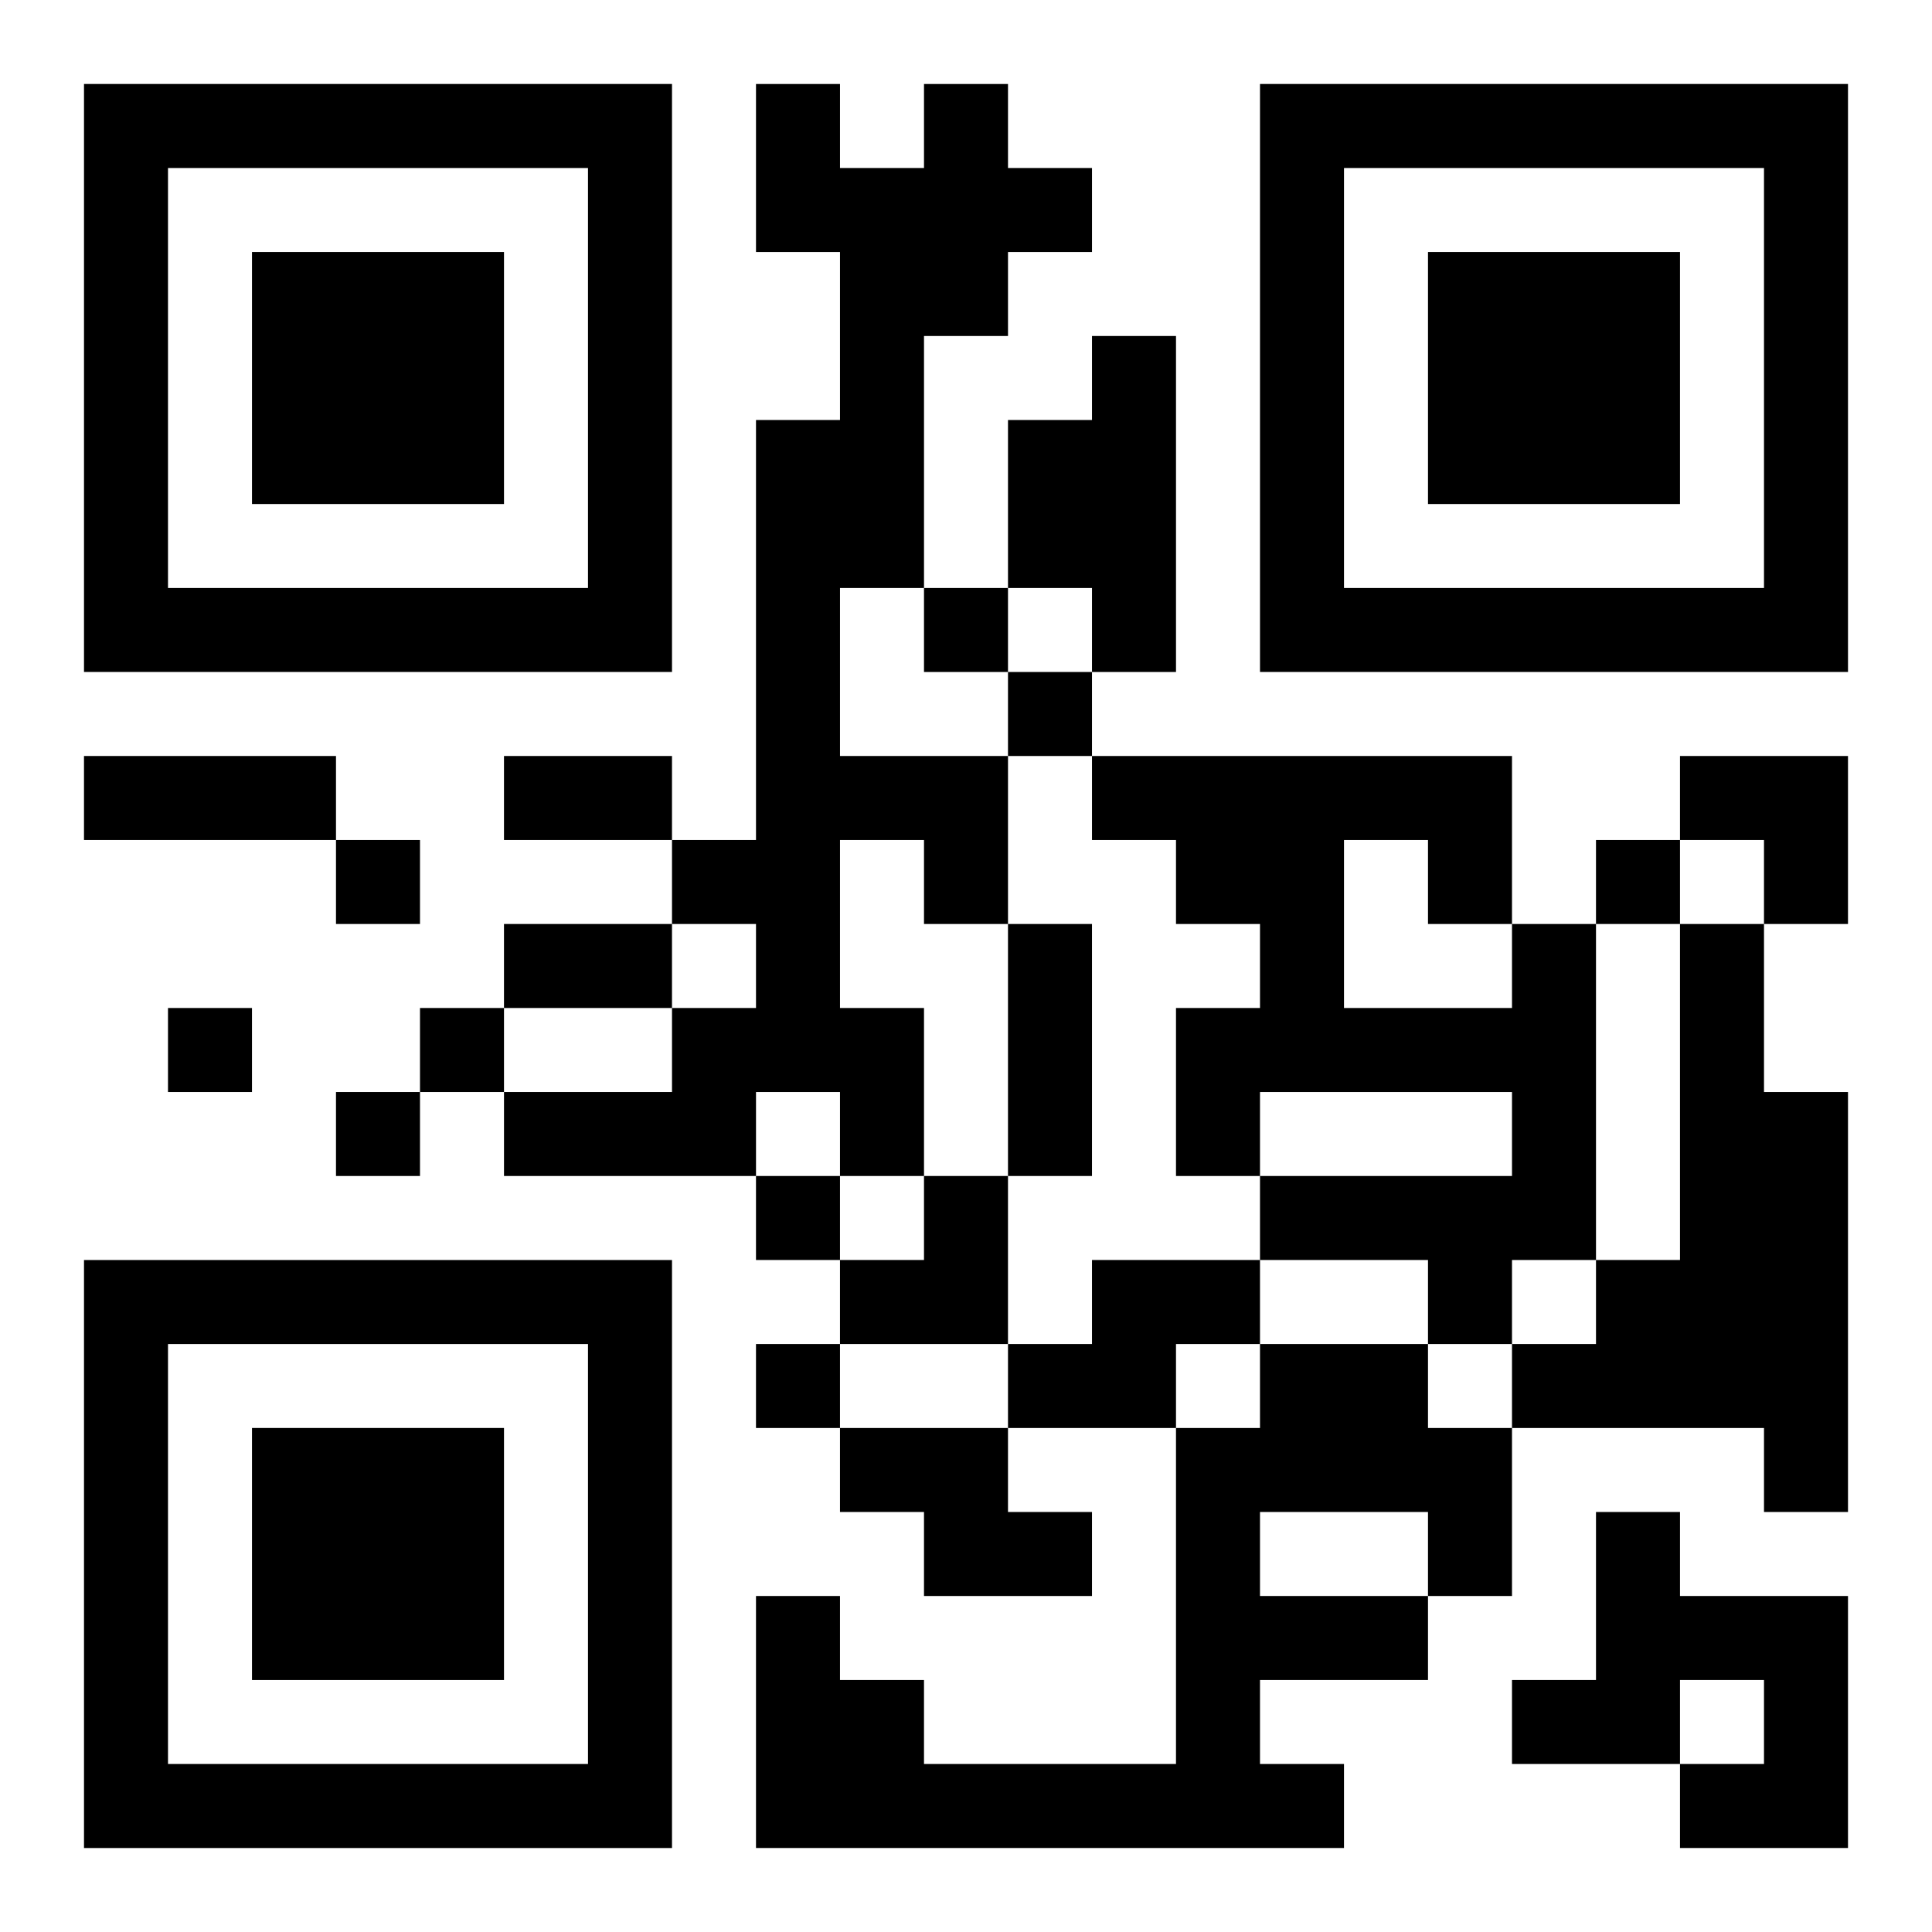 <?xml version="1.0" encoding="UTF-8"?>
<svg width="250" height="250" baseProfile="full" version="1.1" viewBox="-1 -1 23 23" xmlns="http://www.w3.org/2000/svg" xmlns:xlink="http://www.w3.org/1999/xlink"><symbol id="a"><path d="m0 7v7h7v-7h-7zm1 1h5v5h-5v-5zm1 1v3h3v-3h-3z"/></symbol><use y="-7" xlink:href="#a"/><use y="7" xlink:href="#a"/><use x="14" y="-7" xlink:href="#a"/><path d="m10 0h1v1h1v1h-1v1h-1v3h-1v2h2v2h-1v-1h-1v2h1v2h-1v-1h-1v1h-3v-1h2v-1h1v-1h-1v-1h1v-5h1v-2h-1v-2h1v1h1v-1m2 3h1v4h-1v-1h-1v-2h1v-1m5 7h1v4h-1v1h-1v-1h-2v-1h3v-1h-3v1h-1v-2h1v-1h-1v-1h-1v-1h5v2m-2-1v2h2v-1h-1v-1h-1m4 1h1v2h1v5h-1v-1h-3v-1h1v-1h1v-4m-7 4h2v1h-1v1h-2v-1h1v-1m2 1h2v1h1v2h-1v1h-2v1h1v1h-7v-3h1v1h1v1h3v-4h1v-1m0 2v1h2v-1h-2m-5-1h2v1h1v1h-2v-1h-1v-1m9 1h1v1h2v3h-2v-1h1v-1h-1v1h-2v-1h1v-2m-8-11v1h1v-1h-1m1 1v1h1v-1h-1m-8 2v1h1v-1h-1m15 0v1h1v-1h-1m-17 2v1h1v-1h-1m3 0v1h1v-1h-1m-1 1v1h1v-1h-1m5 1v1h1v-1h-1m0 2v1h1v-1h-1m-8-7h3v1h-3v-1m5 0h2v1h-2v-1m0 2h2v1h-2v-1m6 0h1v3h-1v-3m8-2h2v2h-1v-1h-1zm-10 5m1 0h1v2h-2v-1h1z"/></svg>

